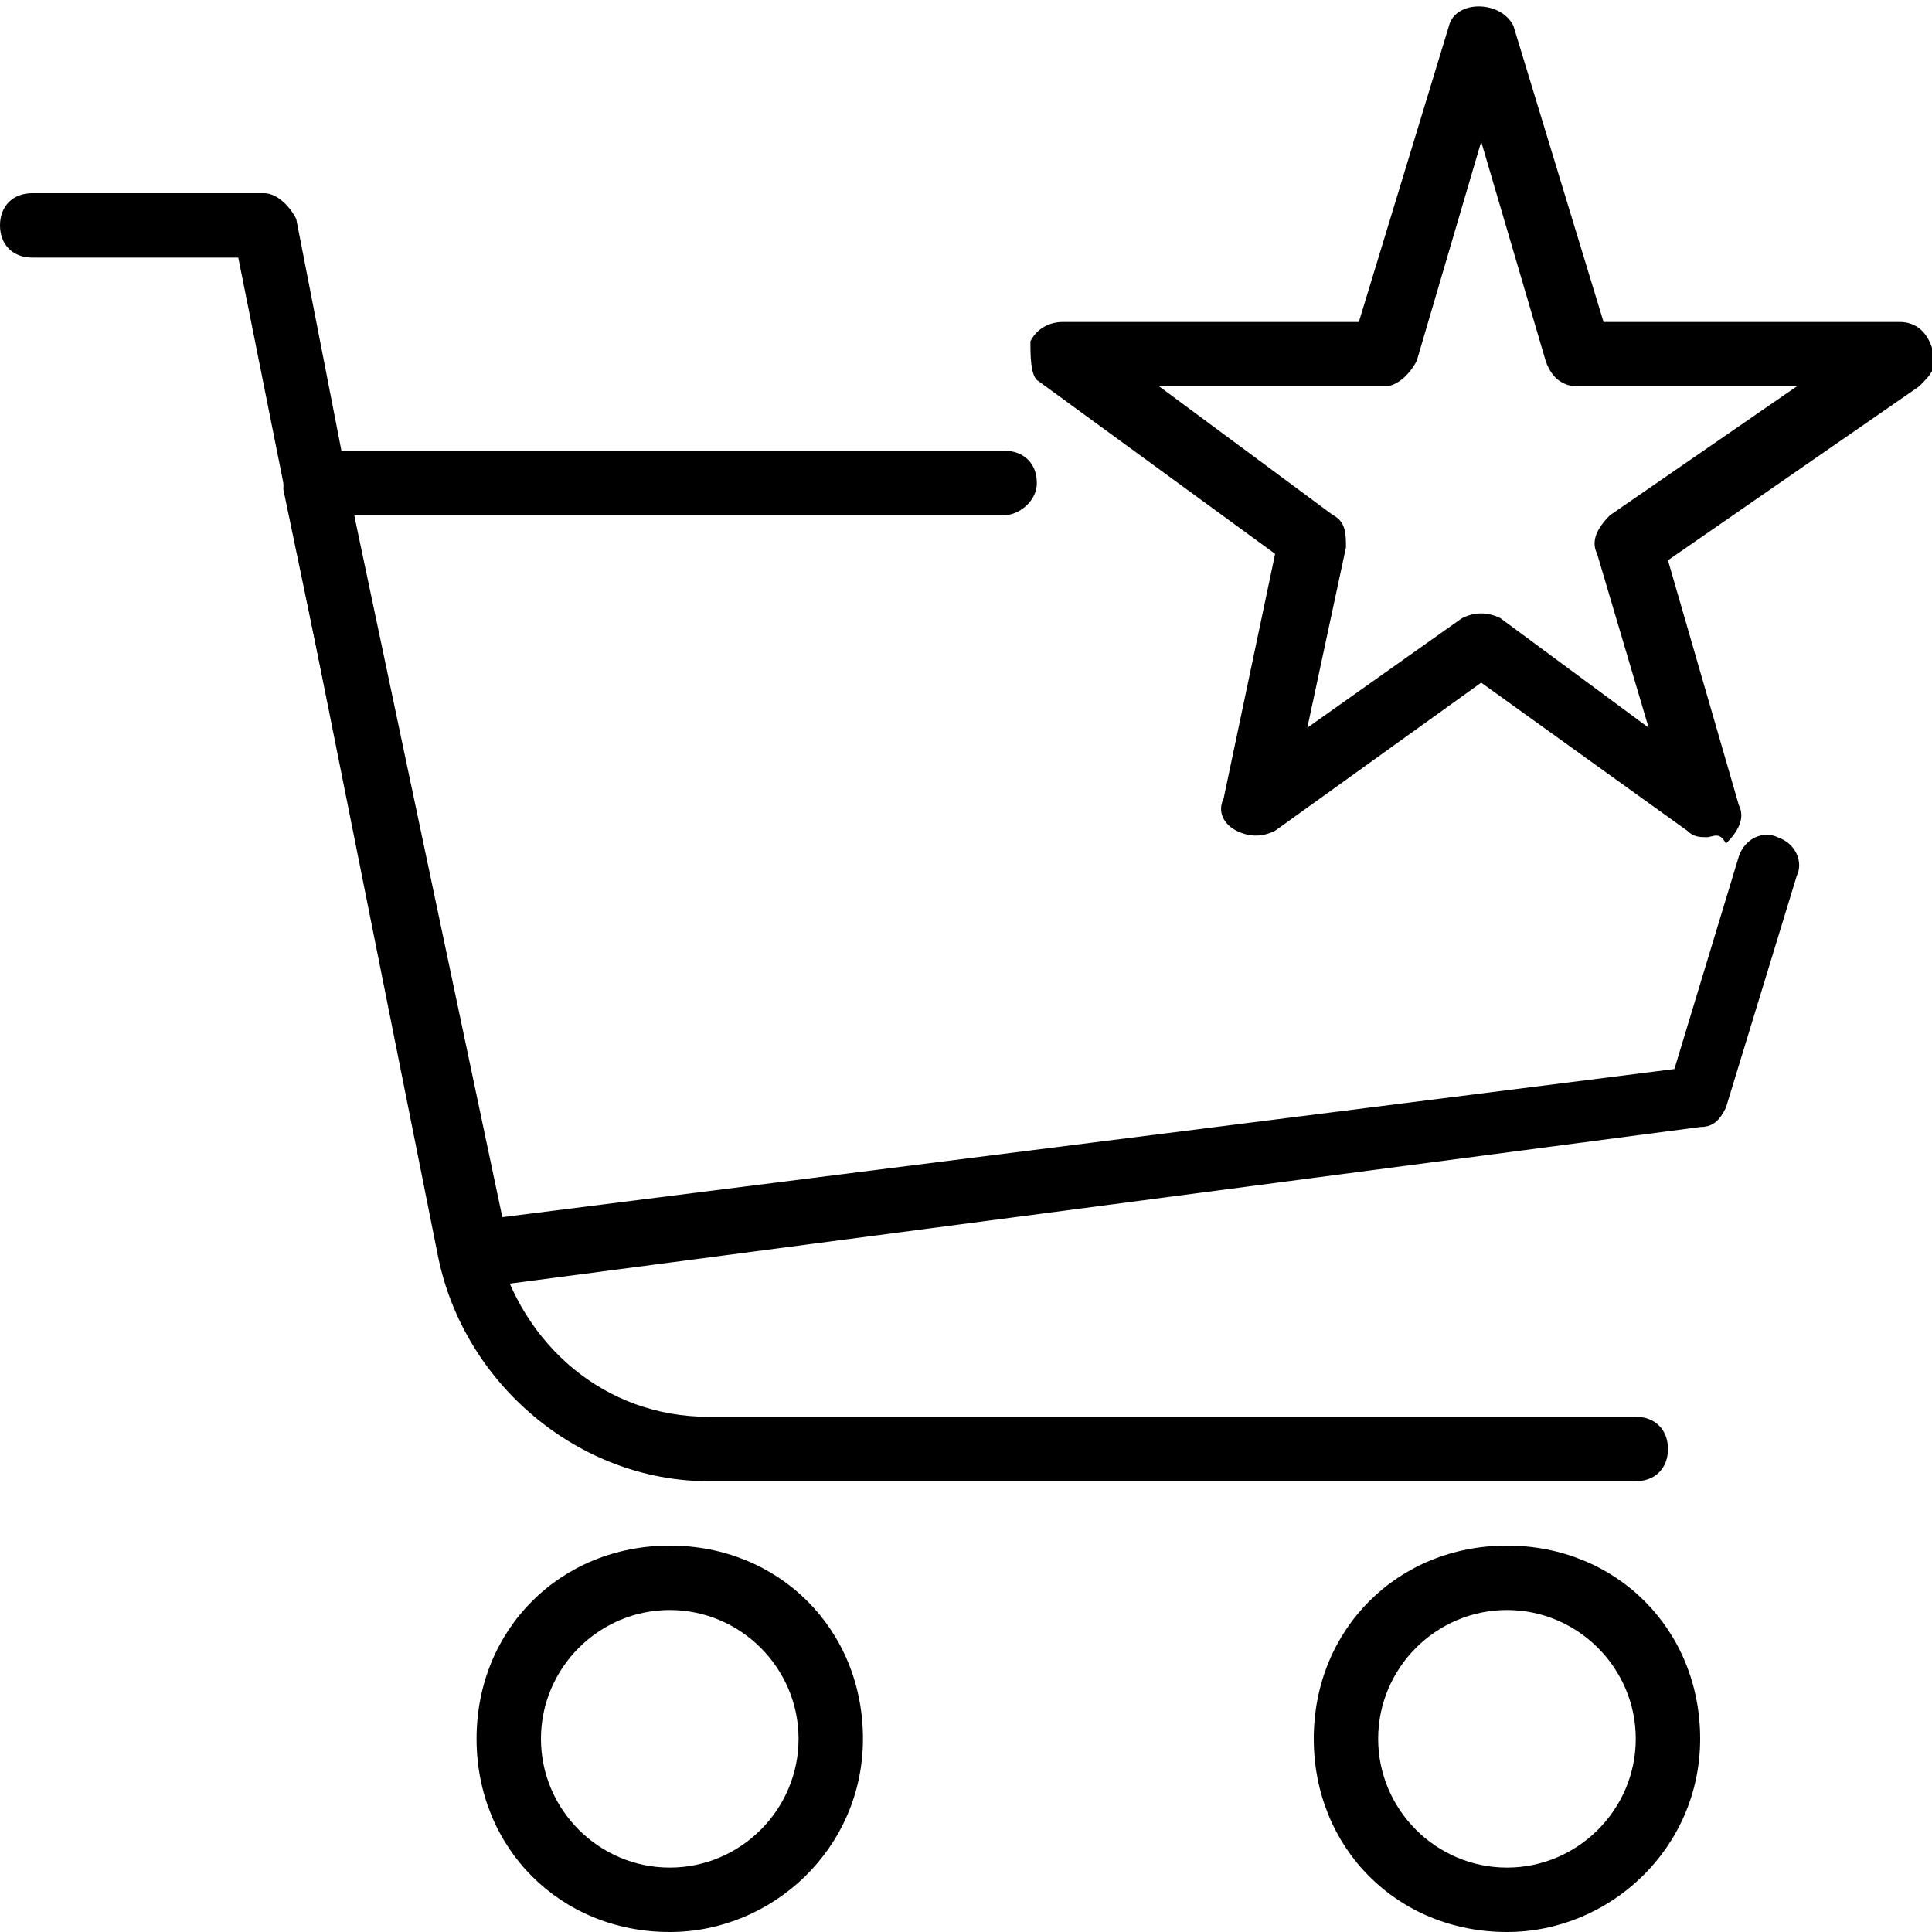 <?xml version="1.0" encoding="utf-8"?>
<!-- Generator: Adobe Illustrator 19.0.0, SVG Export Plug-In . SVG Version: 6.00 Build 0)  -->
<svg version="1.1" id="Layer_1" xmlns="http://www.w3.org/2000/svg" xmlns:xlink="http://www.w3.org/1999/xlink" x="0px" y="0px"
	 viewBox="0 0 30 30" style="enable-background:new 0 0 30 30;" xml:space="preserve">
<g>
	<g>
		<g>
			<path d="M10.4,30c-1.7,0-3-1.3-3-3s1.3-3,3-3s3,1.3,3,3S12,30,10.4,30z M10.4,25c-1.1,0-2,0.9-2,2s0.9,2,2,2s2-0.9,2-2
				S11.5,25,10.4,25z"/>
		</g>
		<g>
			<path d="M23.4,30c-1.7,0-3-1.3-3-3s1.3-3,3-3s3,1.3,3,3S25,30,23.4,30z M23.4,25c-1.1,0-2,0.9-2,2s0.9,2,2,2s2-0.9,2-2
				S24.5,25,23.4,25z"/>
		</g>
		<g>
			<path d="M25.4,23H11c-2,0-3.8-1.5-4.2-3.5L3.7,4H0.5C0.2,4,0,3.8,0,3.5S0.2,3,0.5,3h3.6c0.2,0,0.4,0.2,0.5,0.4l3.1,15.9
				C8.1,20.9,9.4,22,11,22h14.4c0.3,0,0.5,0.2,0.5,0.5S25.7,23,25.4,23z"/>
		</g>
		<g>
			<path d="M7.4,20c-0.2,0-0.4-0.2-0.5-0.4l-2.5-12c0-0.1,0-0.3,0.1-0.4C4.6,7,4.7,7,4.9,7h10.7c0.3,0,0.5,0.2,0.5,0.5
				S15.8,8,15.6,8H5.5l2.3,10.9L26,16.6l1-3.3c0.1-0.3,0.4-0.4,0.6-0.3c0.3,0.1,0.4,0.4,0.3,0.6l-1.1,3.6c-0.1,0.2-0.2,0.3-0.4,0.3
				L7.4,20C7.5,20,7.4,20,7.4,20z"/>
		</g>
	</g>
	<g>
		<path d="M26.5,13c-0.1,0-0.2,0-0.3-0.1L23,10.6l-3.2,2.3c-0.2,0.1-0.4,0.1-0.6,0c-0.2-0.1-0.3-0.3-0.2-0.5l0.8-3.8l-3.7-2.7
			C16,5.8,16,5.5,16,5.3C16.1,5.1,16.3,5,16.5,5h4.6l1.4-4.6c0.1-0.4,0.8-0.4,1,0L24.9,5h4.6c0.2,0,0.4,0.1,0.5,0.4s0,0.4-0.2,0.6
			l-3.9,2.7l1.1,3.8c0.1,0.2,0,0.4-0.2,0.6C26.7,12.9,26.6,13,26.5,13z M18,6l2.7,2c0.2,0.1,0.2,0.3,0.2,0.5l-0.6,2.8l2.4-1.7
			c0.2-0.1,0.4-0.1,0.6,0l2.3,1.7l-0.8-2.7c-0.1-0.2,0-0.4,0.2-0.6l2.9-2h-3.4c-0.2,0-0.4-0.1-0.5-0.4l-1-3.4l-1,3.4
			C21.9,5.8,21.7,6,21.5,6H18z"/>
	</g>
</g>
</svg>
